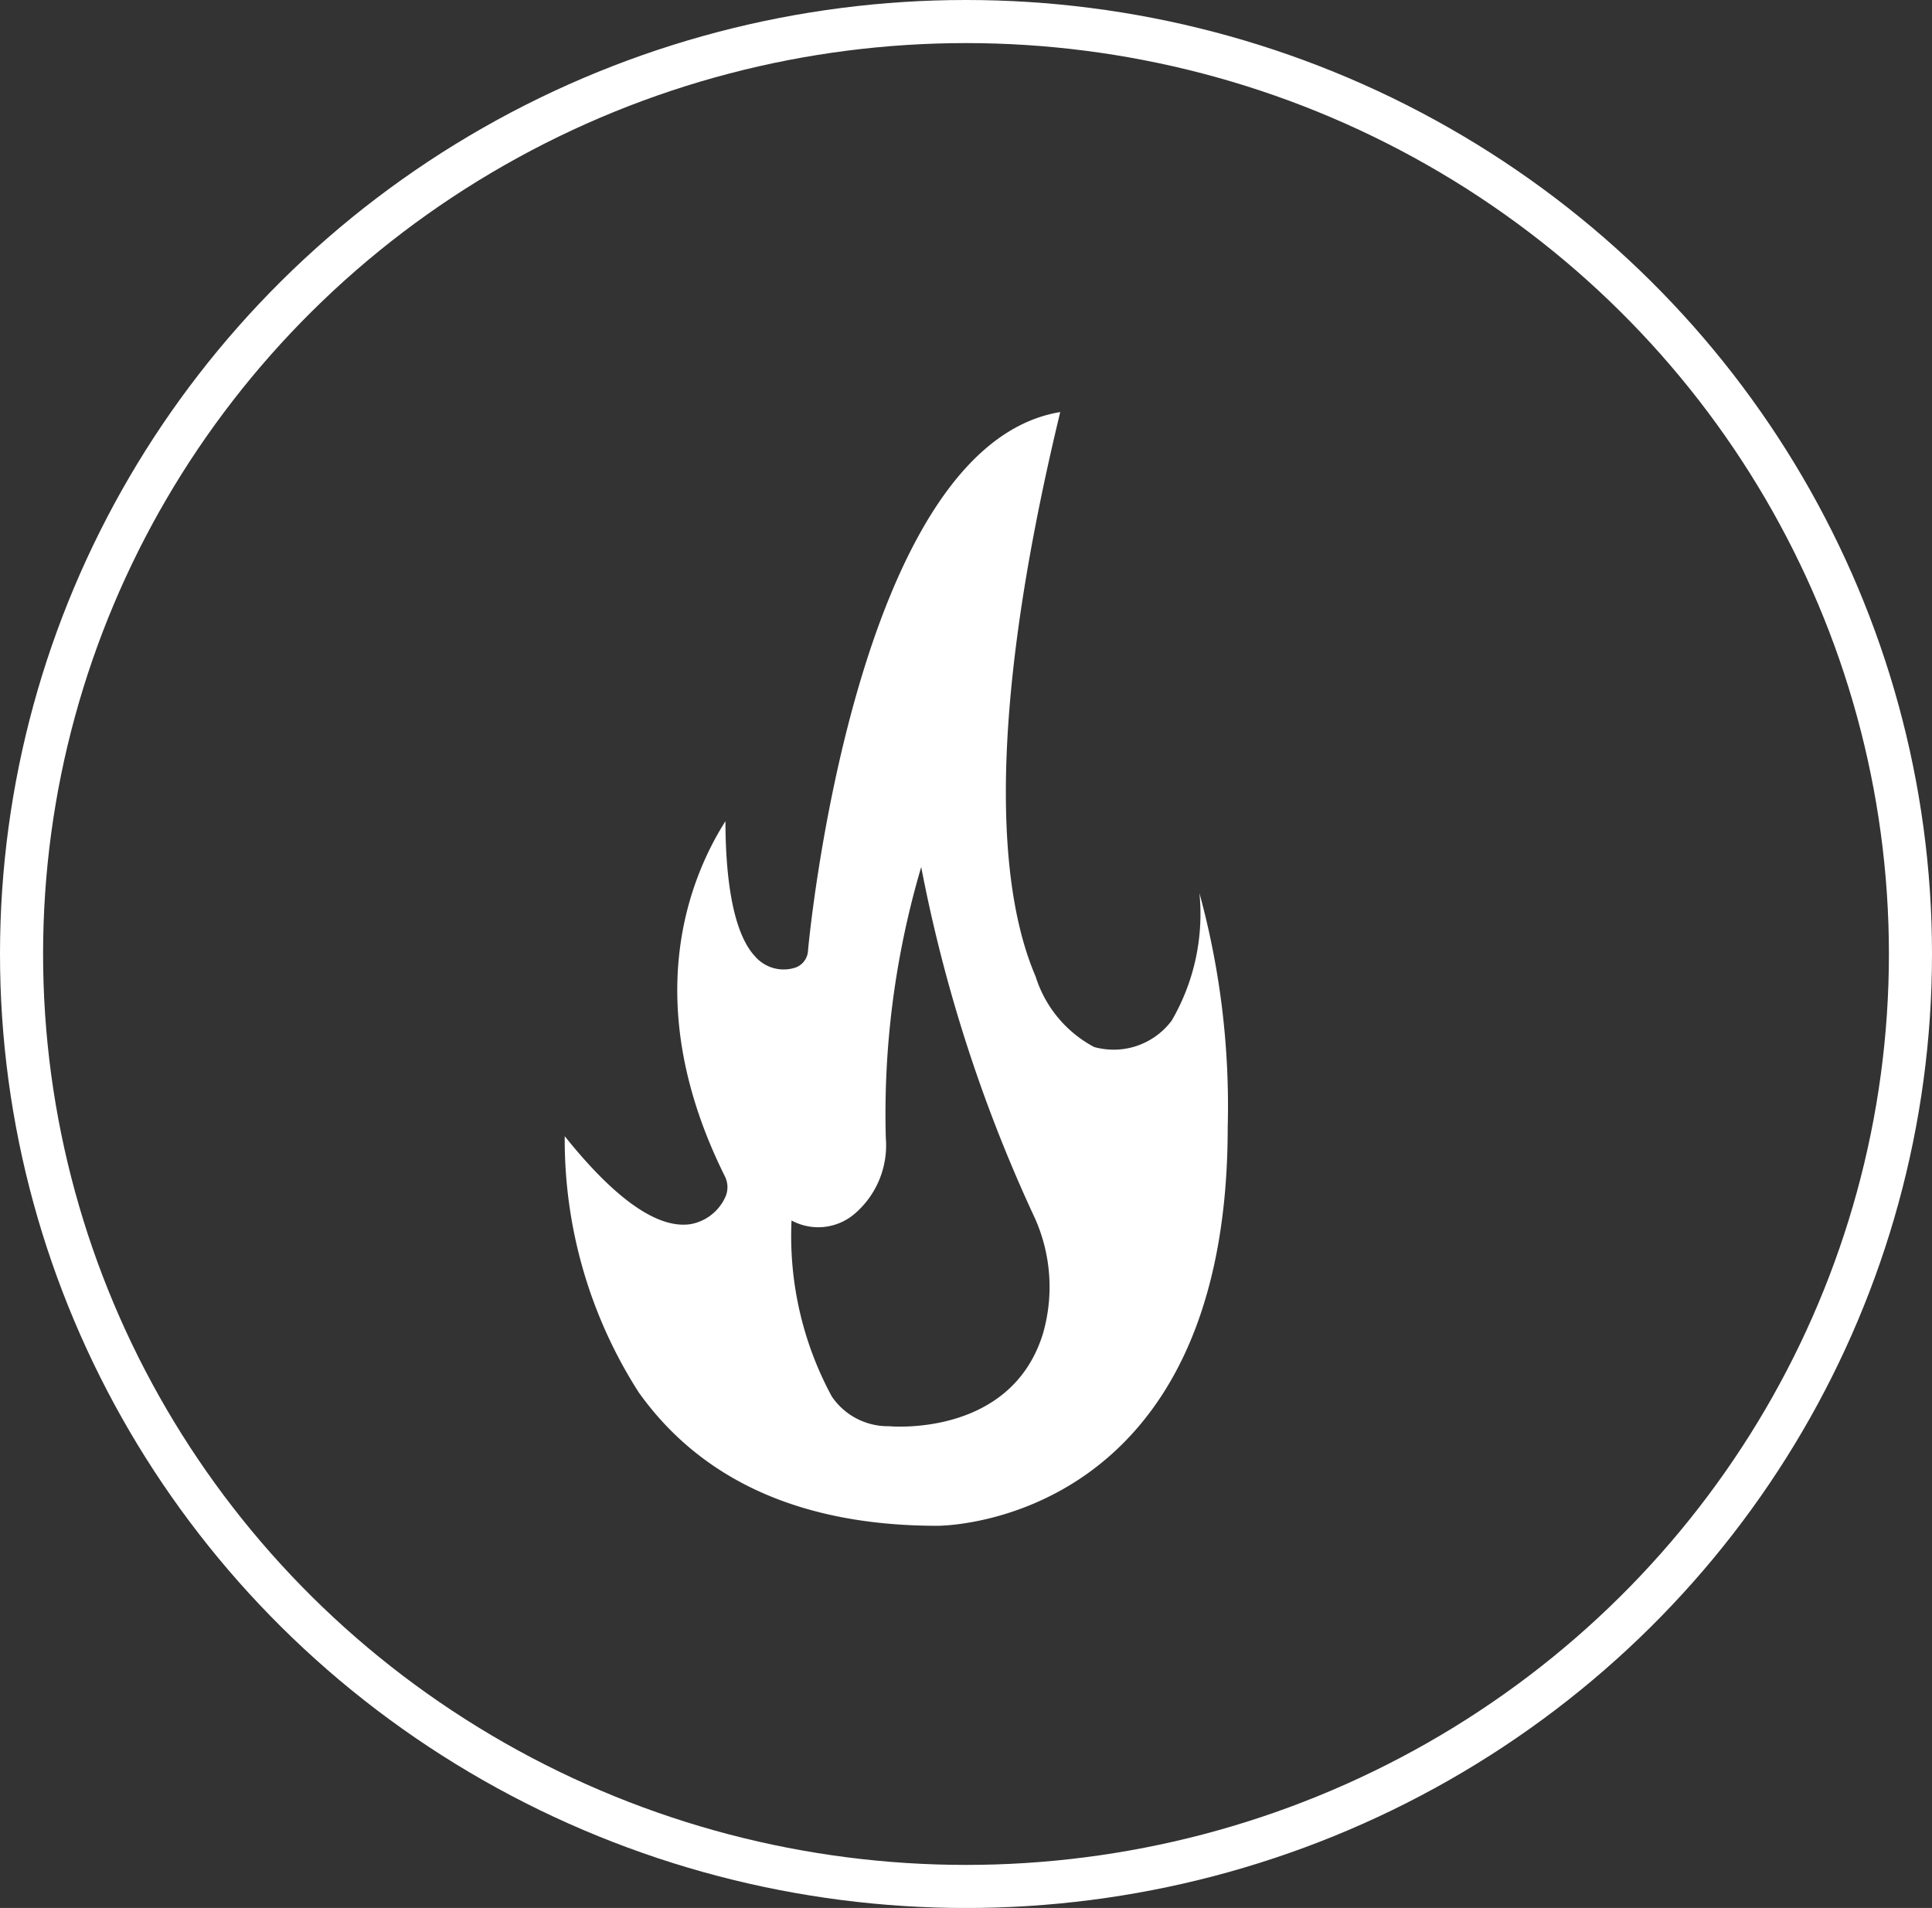 <svg xmlns="http://www.w3.org/2000/svg" width="44.84" height="44.283" viewBox="0 0 44.84 44.283">
  <rect x="0" y="0" width="44.84" height="44.283" fill="#333333" stroke="none"/>
  <g id="Group_1733" data-name="Group 1733" transform="translate(-154.61 -199.411)">
    <ellipse id="Ellipse_39" data-name="Ellipse 39" cx="21.92" cy="21.642" rx="21.92" ry="21.642" transform="translate(155.11 199.911)" fill="none" stroke="#fff" stroke-miterlimit="10" stroke-width="1"/>
    <path id="Path_2704" data-name="Path 2704" d="M797.286,102.871a34.841,34.841,0,0,0,2.635,8.14,3.906,3.906,0,0,1,.186,2.7c-.747,2.385-3.512,2.14-3.57,2.135a1.577,1.577,0,0,1-1.326-.689,7.814,7.814,0,0,1-.935-4.086,1.3,1.3,0,0,0,1.44-.135,2.089,2.089,0,0,0,.748-1.776,20.212,20.212,0,0,1,.821-6.291m-8.273,6.244a10.865,10.865,0,0,0,1.719,5.95c1.464,2.052,3.794,3.094,6.927,3.094.274,0,6.741-.128,6.741-9.245a18.733,18.733,0,0,0-.656-5.438,4.915,4.915,0,0,1-.643,2.956,1.681,1.681,0,0,1-1.75.628.418.418,0,0,1-.055-.015,2.8,2.8,0,0,1-1.354-1.635c-.764-1.772-1.268-5.476.571-13.1-4.776.783-5.842,12.368-5.853,12.489a.442.442,0,0,1-.281.4.877.877,0,0,1-.949-.256c-.568-.607-.686-2.05-.687-3.138-.855,1.349-2.013,4.231-.009,8.252a.558.558,0,0,1,.016.449,1.1,1.1,0,0,1-.81.651C791.186,111.274,790.2,110.6,789.013,109.116Z" transform="translate(-621.295 116.667)" fill="#fff"/>
  </g>
</svg>

